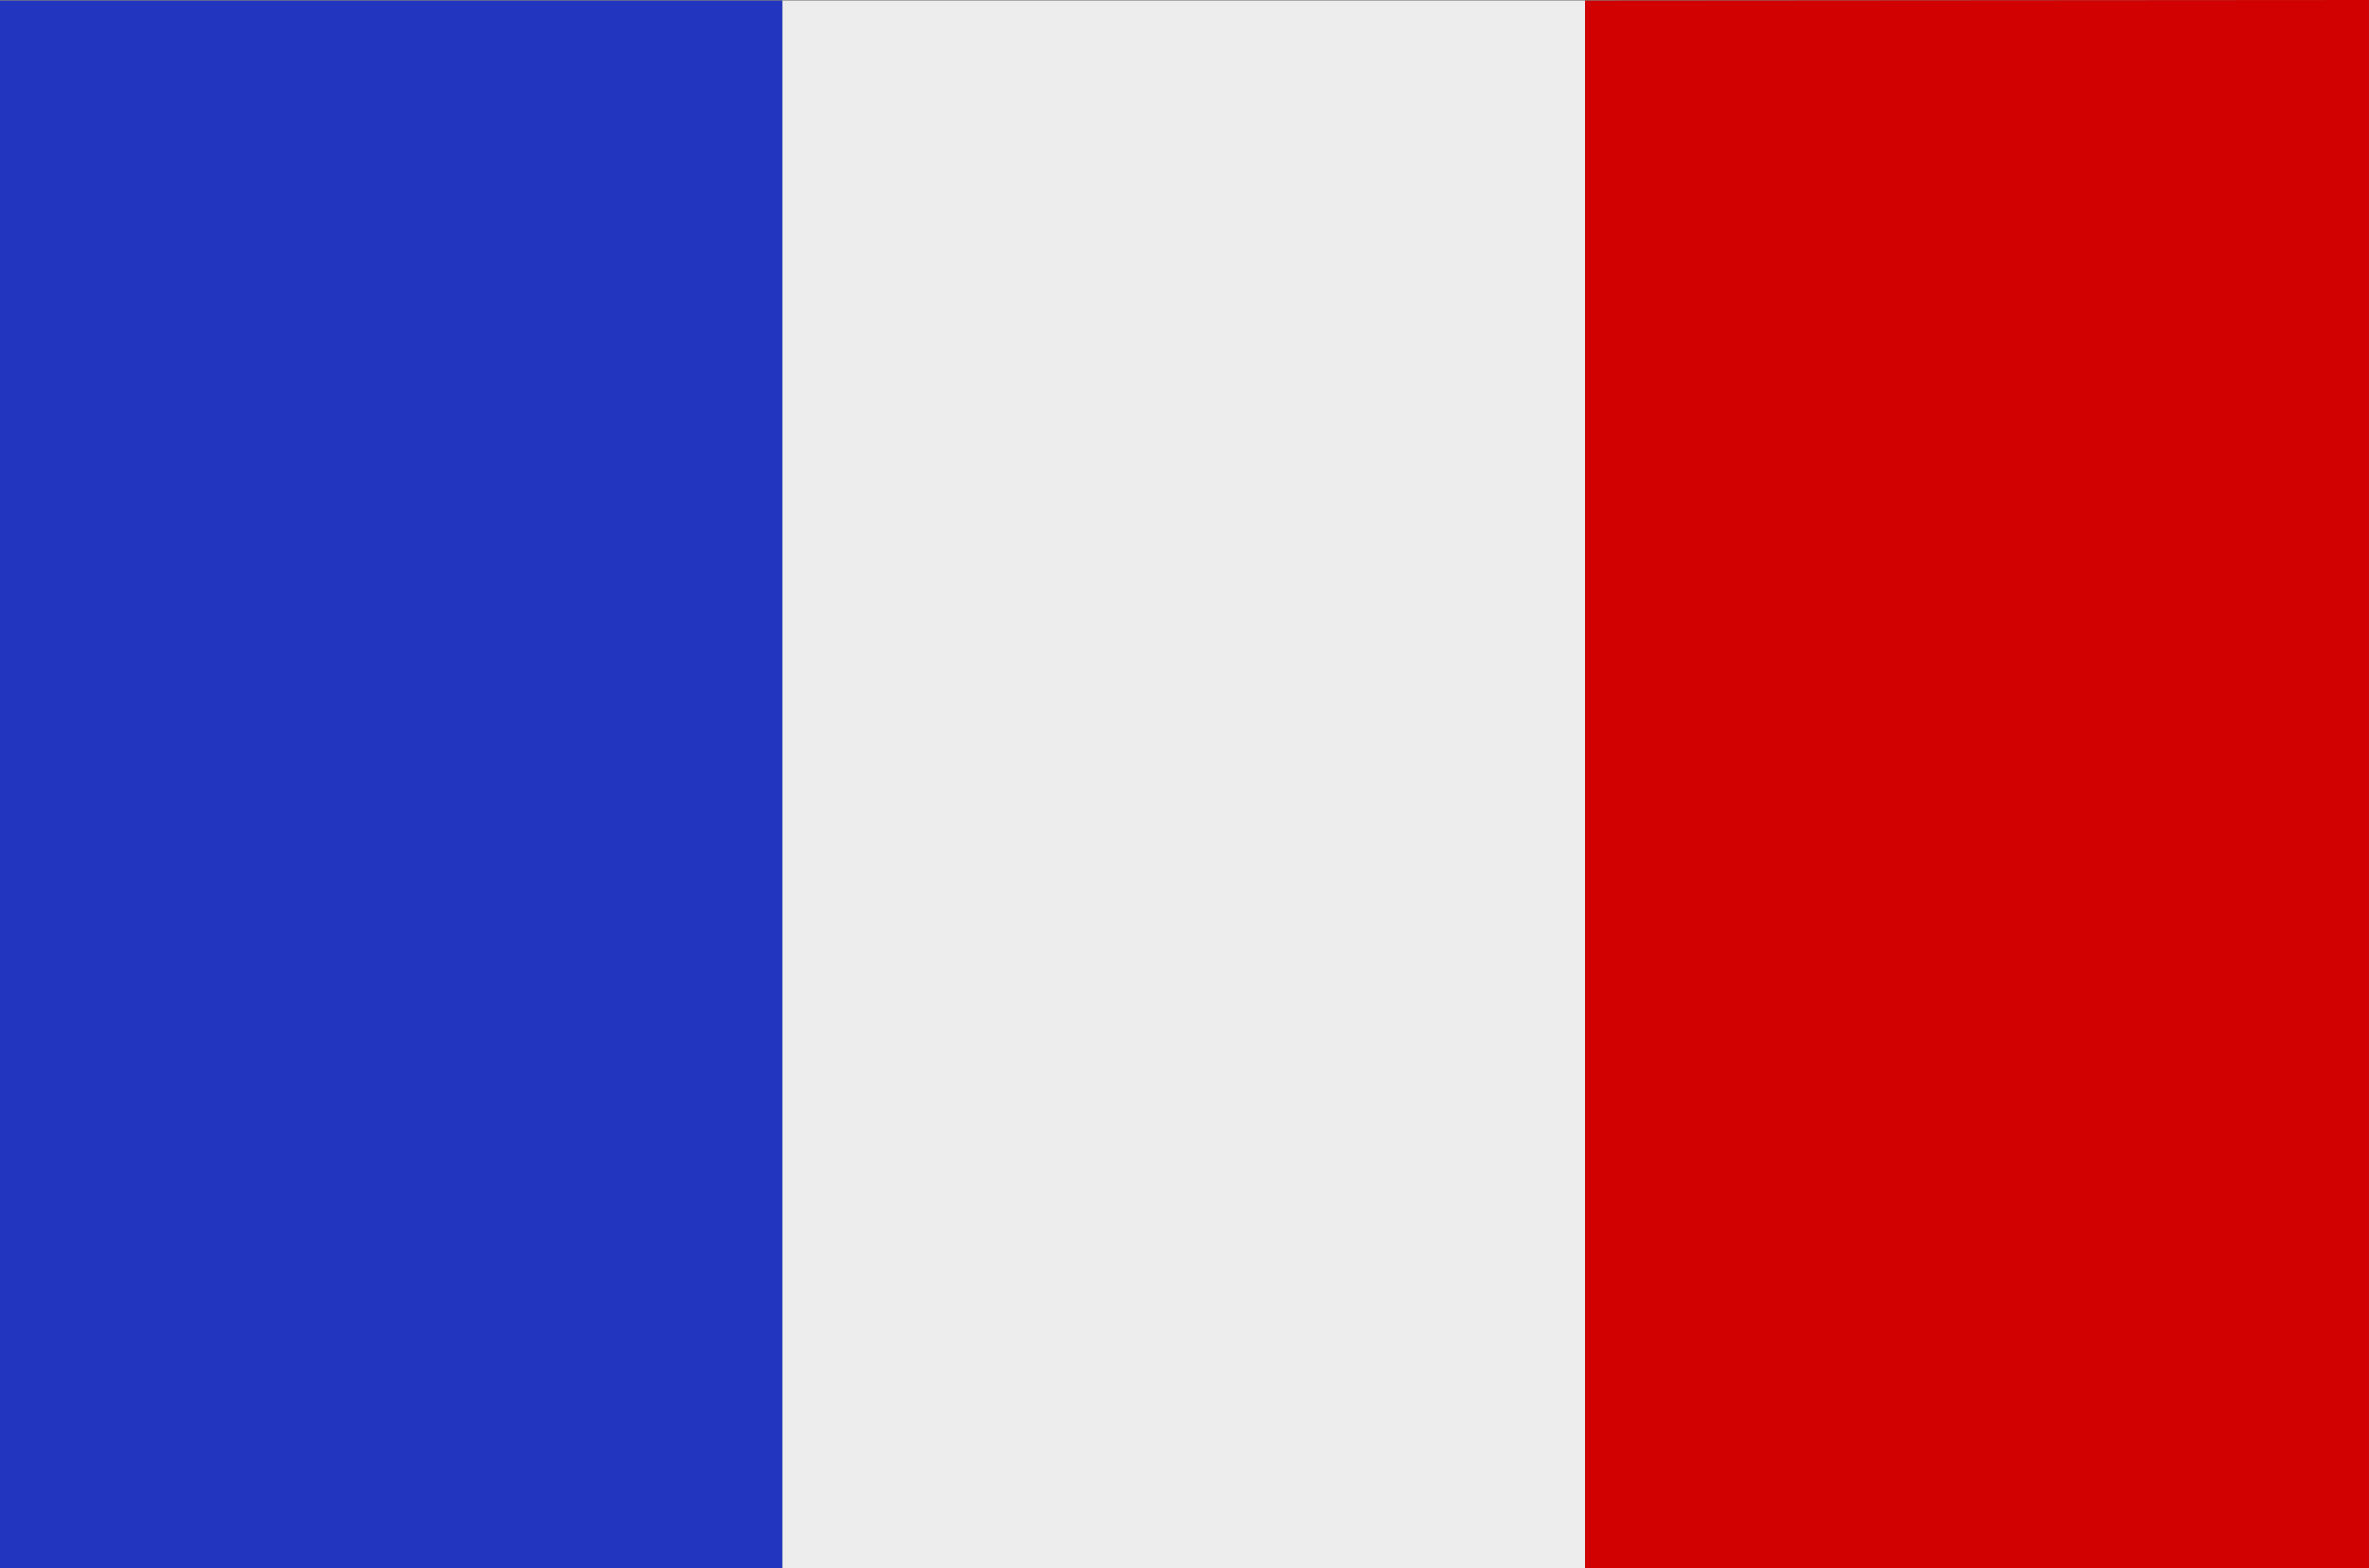 <svg xmlns="http://www.w3.org/2000/svg" width="139.603" height="92.422" viewBox="0 0 139.603 92.422"><rect x="0" y="0" width="139.603" height="92.422" fill="#808080" stroke="none"/><g transform="translate(0 0)"><rect width="47.34" height="92.387" transform="translate(46.084 0.034)" fill="#ededed"/><path d="M.119.035H0V92.422H46.084V.035Z" fill="#2135be"/><path d="M93.424.033V92.421H139.6V0Z" fill="#d00100"/></g></svg>